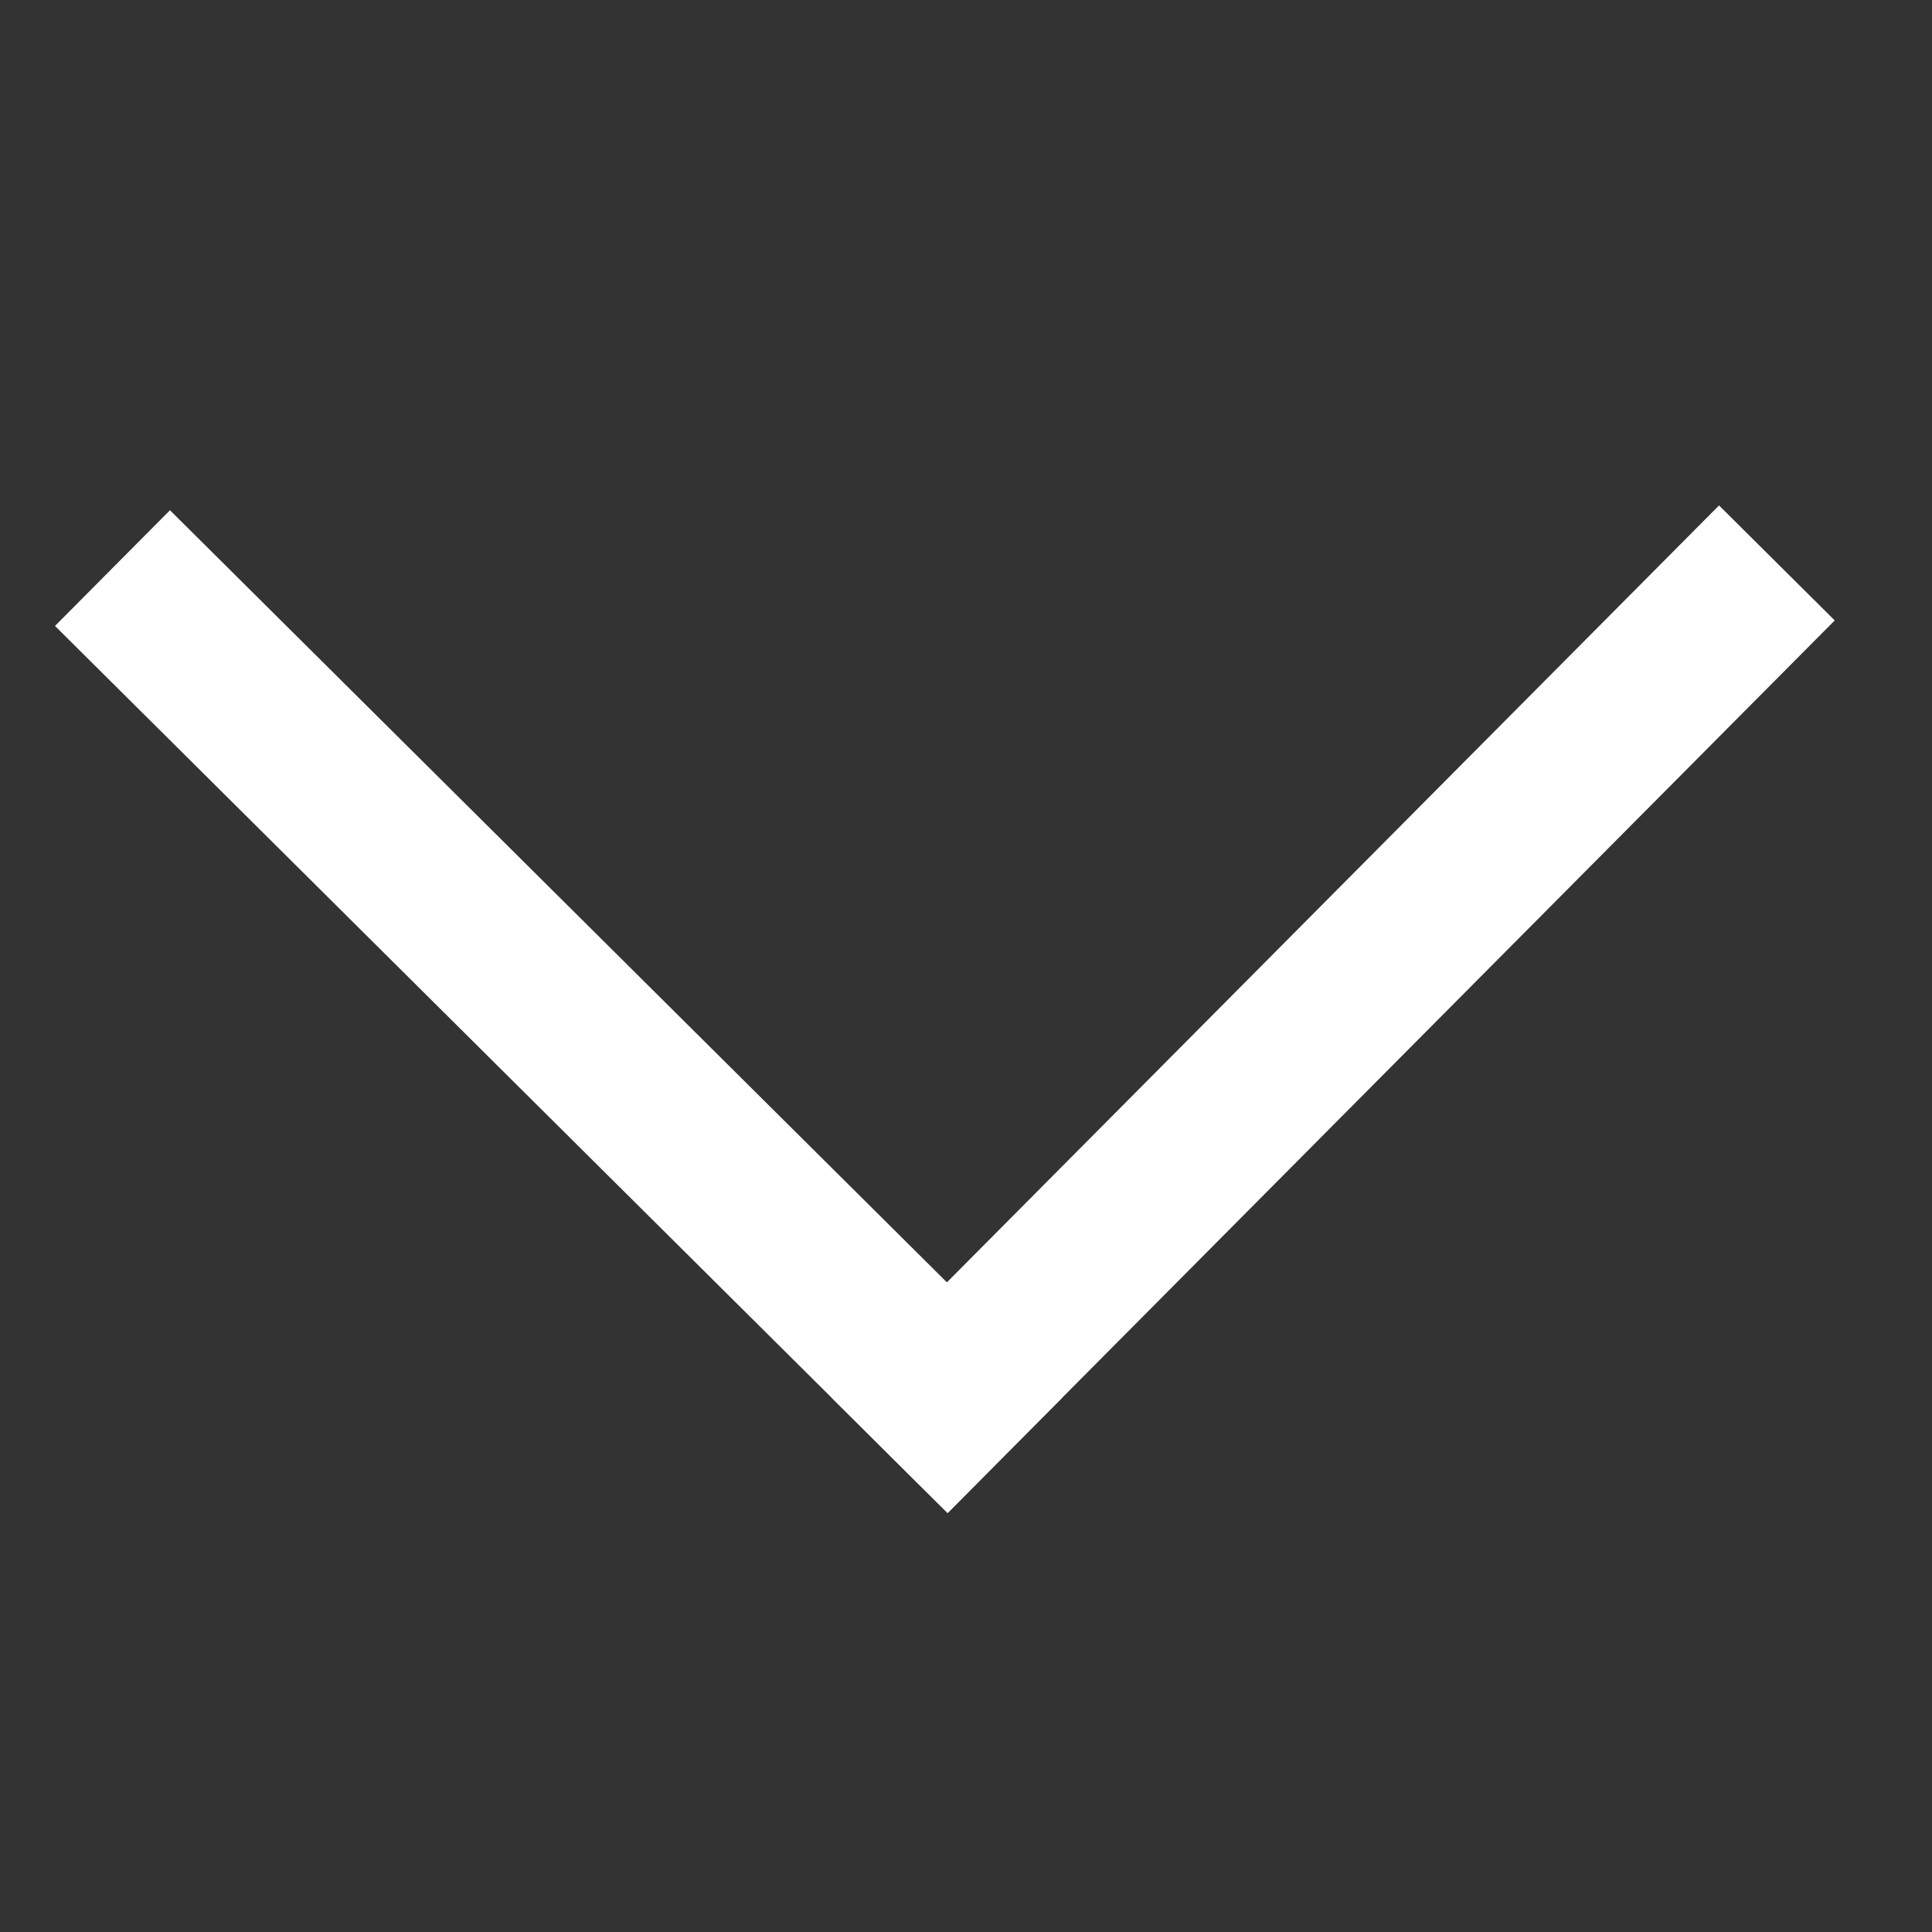 <?xml version="1.0" encoding="UTF-8" standalone="yes"?>
<!DOCTYPE svg PUBLIC "-//W3C//DTD SVG 1.1//EN" "http://www.w3.org/Graphics/SVG/1.1/DTD/svg11.dtd">

<svg width="300" height="300" viewBox="0 0 300 300" xmlns="http://www.w3.org/2000/svg" xmlns:xlink="http://www.w3.org/1999/xlink" version="1.1" baseProfile="full">
    <rect x="0" y="0" width="300" height="300" fill="#333333" stroke="none"/>
    <g transform="scale(1,-1) translate(0,-300)">
        <path d="M 1.539 138.805 L 19.394 156.771 L 158 19.025 L 140.145 1.059 Z" transform="scale(1,1) translate(7,64)" fill="#ffffff" opacity="1"></path>
        <path d="M 156.896 139.659 L 138.93 157.515 L 1.179 18.913 L 19.144 1.058 Z" transform="scale(1,1) translate(128,64)" fill="#ffffff" opacity="1"></path>
    </g>
</svg>